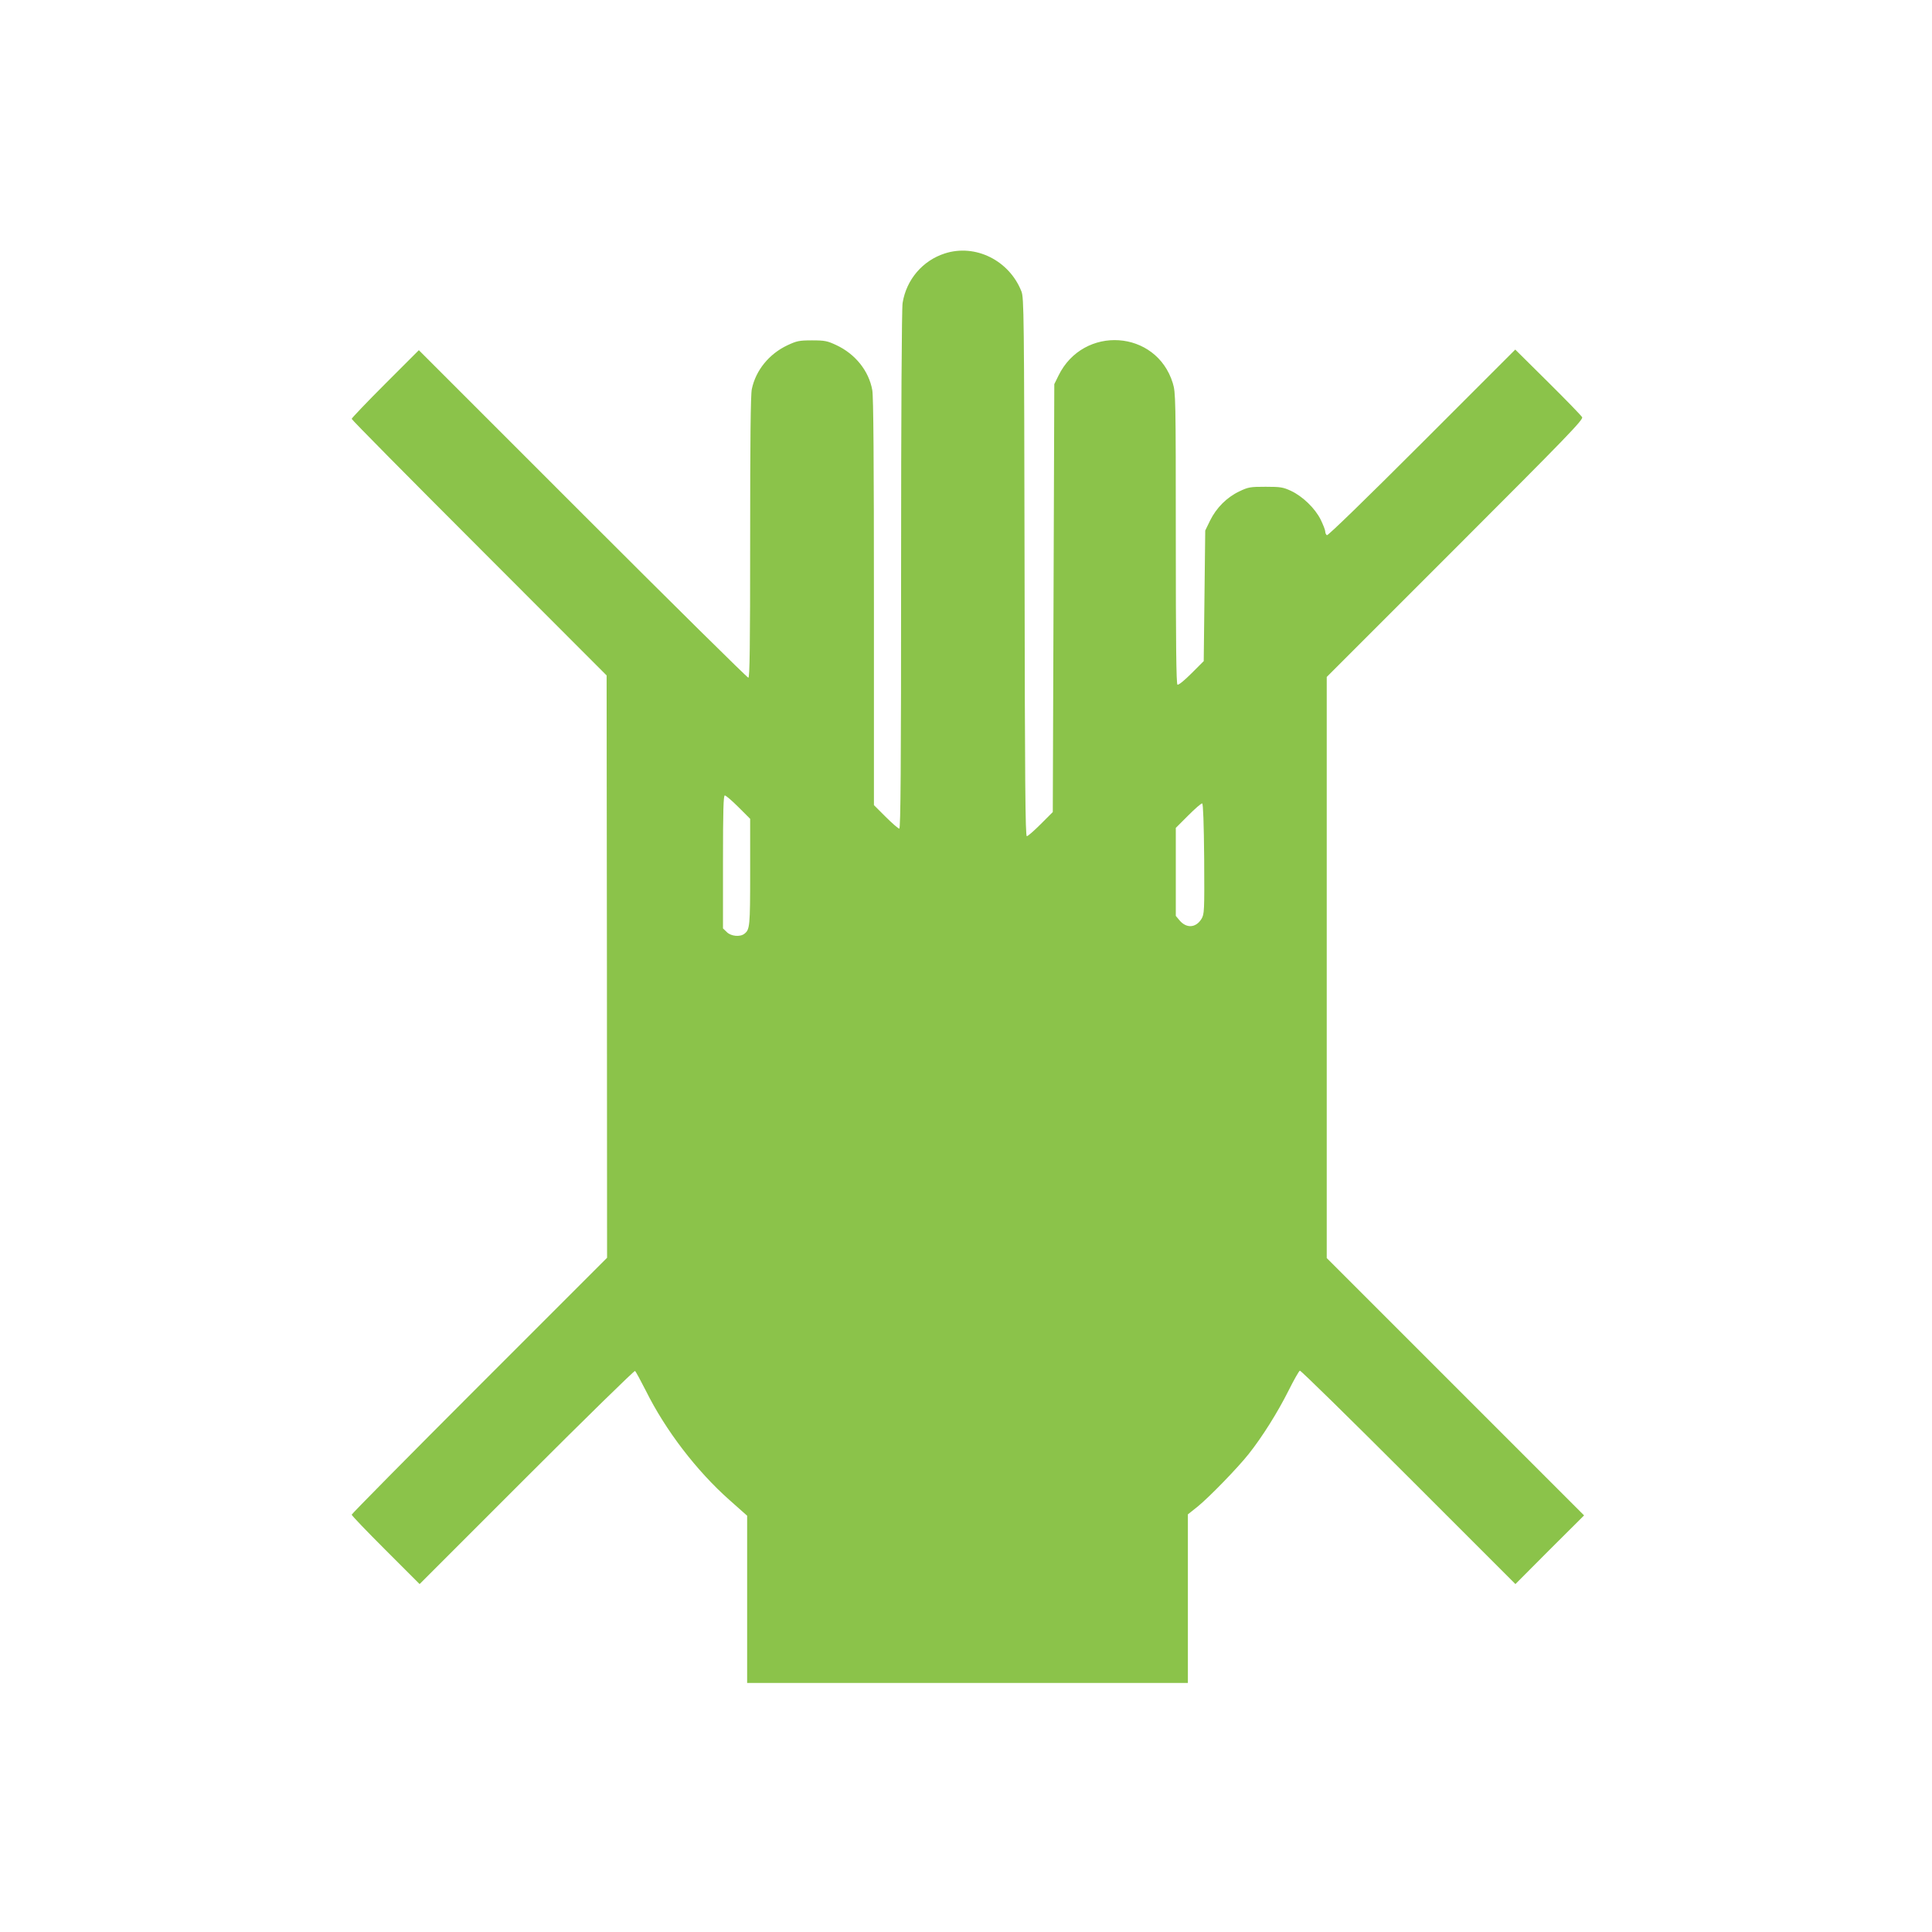 <?xml version="1.0" standalone="no"?>
<!DOCTYPE svg PUBLIC "-//W3C//DTD SVG 20010904//EN"
 "http://www.w3.org/TR/2001/REC-SVG-20010904/DTD/svg10.dtd">
<svg version="1.0" xmlns="http://www.w3.org/2000/svg"
 width="1280pt" height="1280pt" viewBox="0 0 1280 1280"
 preserveAspectRatio="xMidYMid meet">
<g transform="translate(0,1280) scale(0.1,-0.1)"
fill="#8bc34a" stroke="none">
<path d="M6260 11121 c-147 -47 -255 -173 -280 -328 -6 -35 -10 -732 -10
-1770 0 -1311 -3 -1713 -12 -1713 -6 0 -47 35 -90 78 l-78 78 0 1345 c0 926
-3 1364 -11 1405 -23 127 -112 238 -237 297 -60 28 -76 32 -162 32 -86 0 -102
-4 -162 -32 -122 -57 -211 -166 -237 -291 -8 -37 -11 -341 -11 -982 0 -733 -3
-930 -12 -930 -7 0 -501 488 -1098 1085 l-1085 1085 -223 -223 c-122 -122
-222 -227 -222 -232 0 -6 380 -390 845 -855 l844 -845 2 -1929 1 -1929 -846
-846 c-465 -465 -846 -851 -846 -856 0 -6 101 -111 225 -235 l225 -225 709
709 c390 390 713 706 718 703 5 -3 37 -62 72 -131 130 -262 336 -531 555 -725
l116 -103 0 -554 0 -554 1460 0 1460 0 0 558 0 559 63 50 c80 65 266 257 340
350 89 112 192 276 263 418 36 72 70 132 76 134 6 2 329 -315 719 -705 l709
-709 227 228 228 227 -853 853 -852 852 0 1925 0 1925 851 851 c745 745 850
854 841 870 -6 11 -108 116 -227 234 l-216 214 -618 -618 c-367 -367 -623
-616 -630 -612 -6 4 -11 15 -11 25 0 10 -14 45 -30 78 -37 75 -120 155 -197
191 -52 24 -69 27 -168 27 -102 0 -115 -2 -175 -31 -82 -39 -151 -108 -193
-193 l-32 -66 -5 -432 -5 -433 -81 -81 c-47 -47 -86 -79 -93 -75 -8 5 -11 274
-11 971 0 932 -1 965 -20 1027 -109 354 -592 386 -757 50 l-28 -57 -5 -1417
-5 -1418 -80 -80 c-44 -44 -85 -80 -92 -80 -10 0 -13 357 -15 1783 -3 1680 -4
1785 -21 1827 -81 205 -305 316 -507 251z m-1368 -3668 l78 -78 0 -353 c0
-361 -2 -381 -39 -409 -28 -22 -89 -16 -116 12 l-25 24 0 441 c0 341 3 440 12
440 7 0 48 -35 90 -77z m3086 -344 c2 -349 1 -365 -18 -397 -37 -60 -99 -64
-145 -10 l-25 30 0 291 0 292 82 82 c46 46 87 82 93 80 6 -2 11 -132 13 -368z"/>
</g>
</svg>

